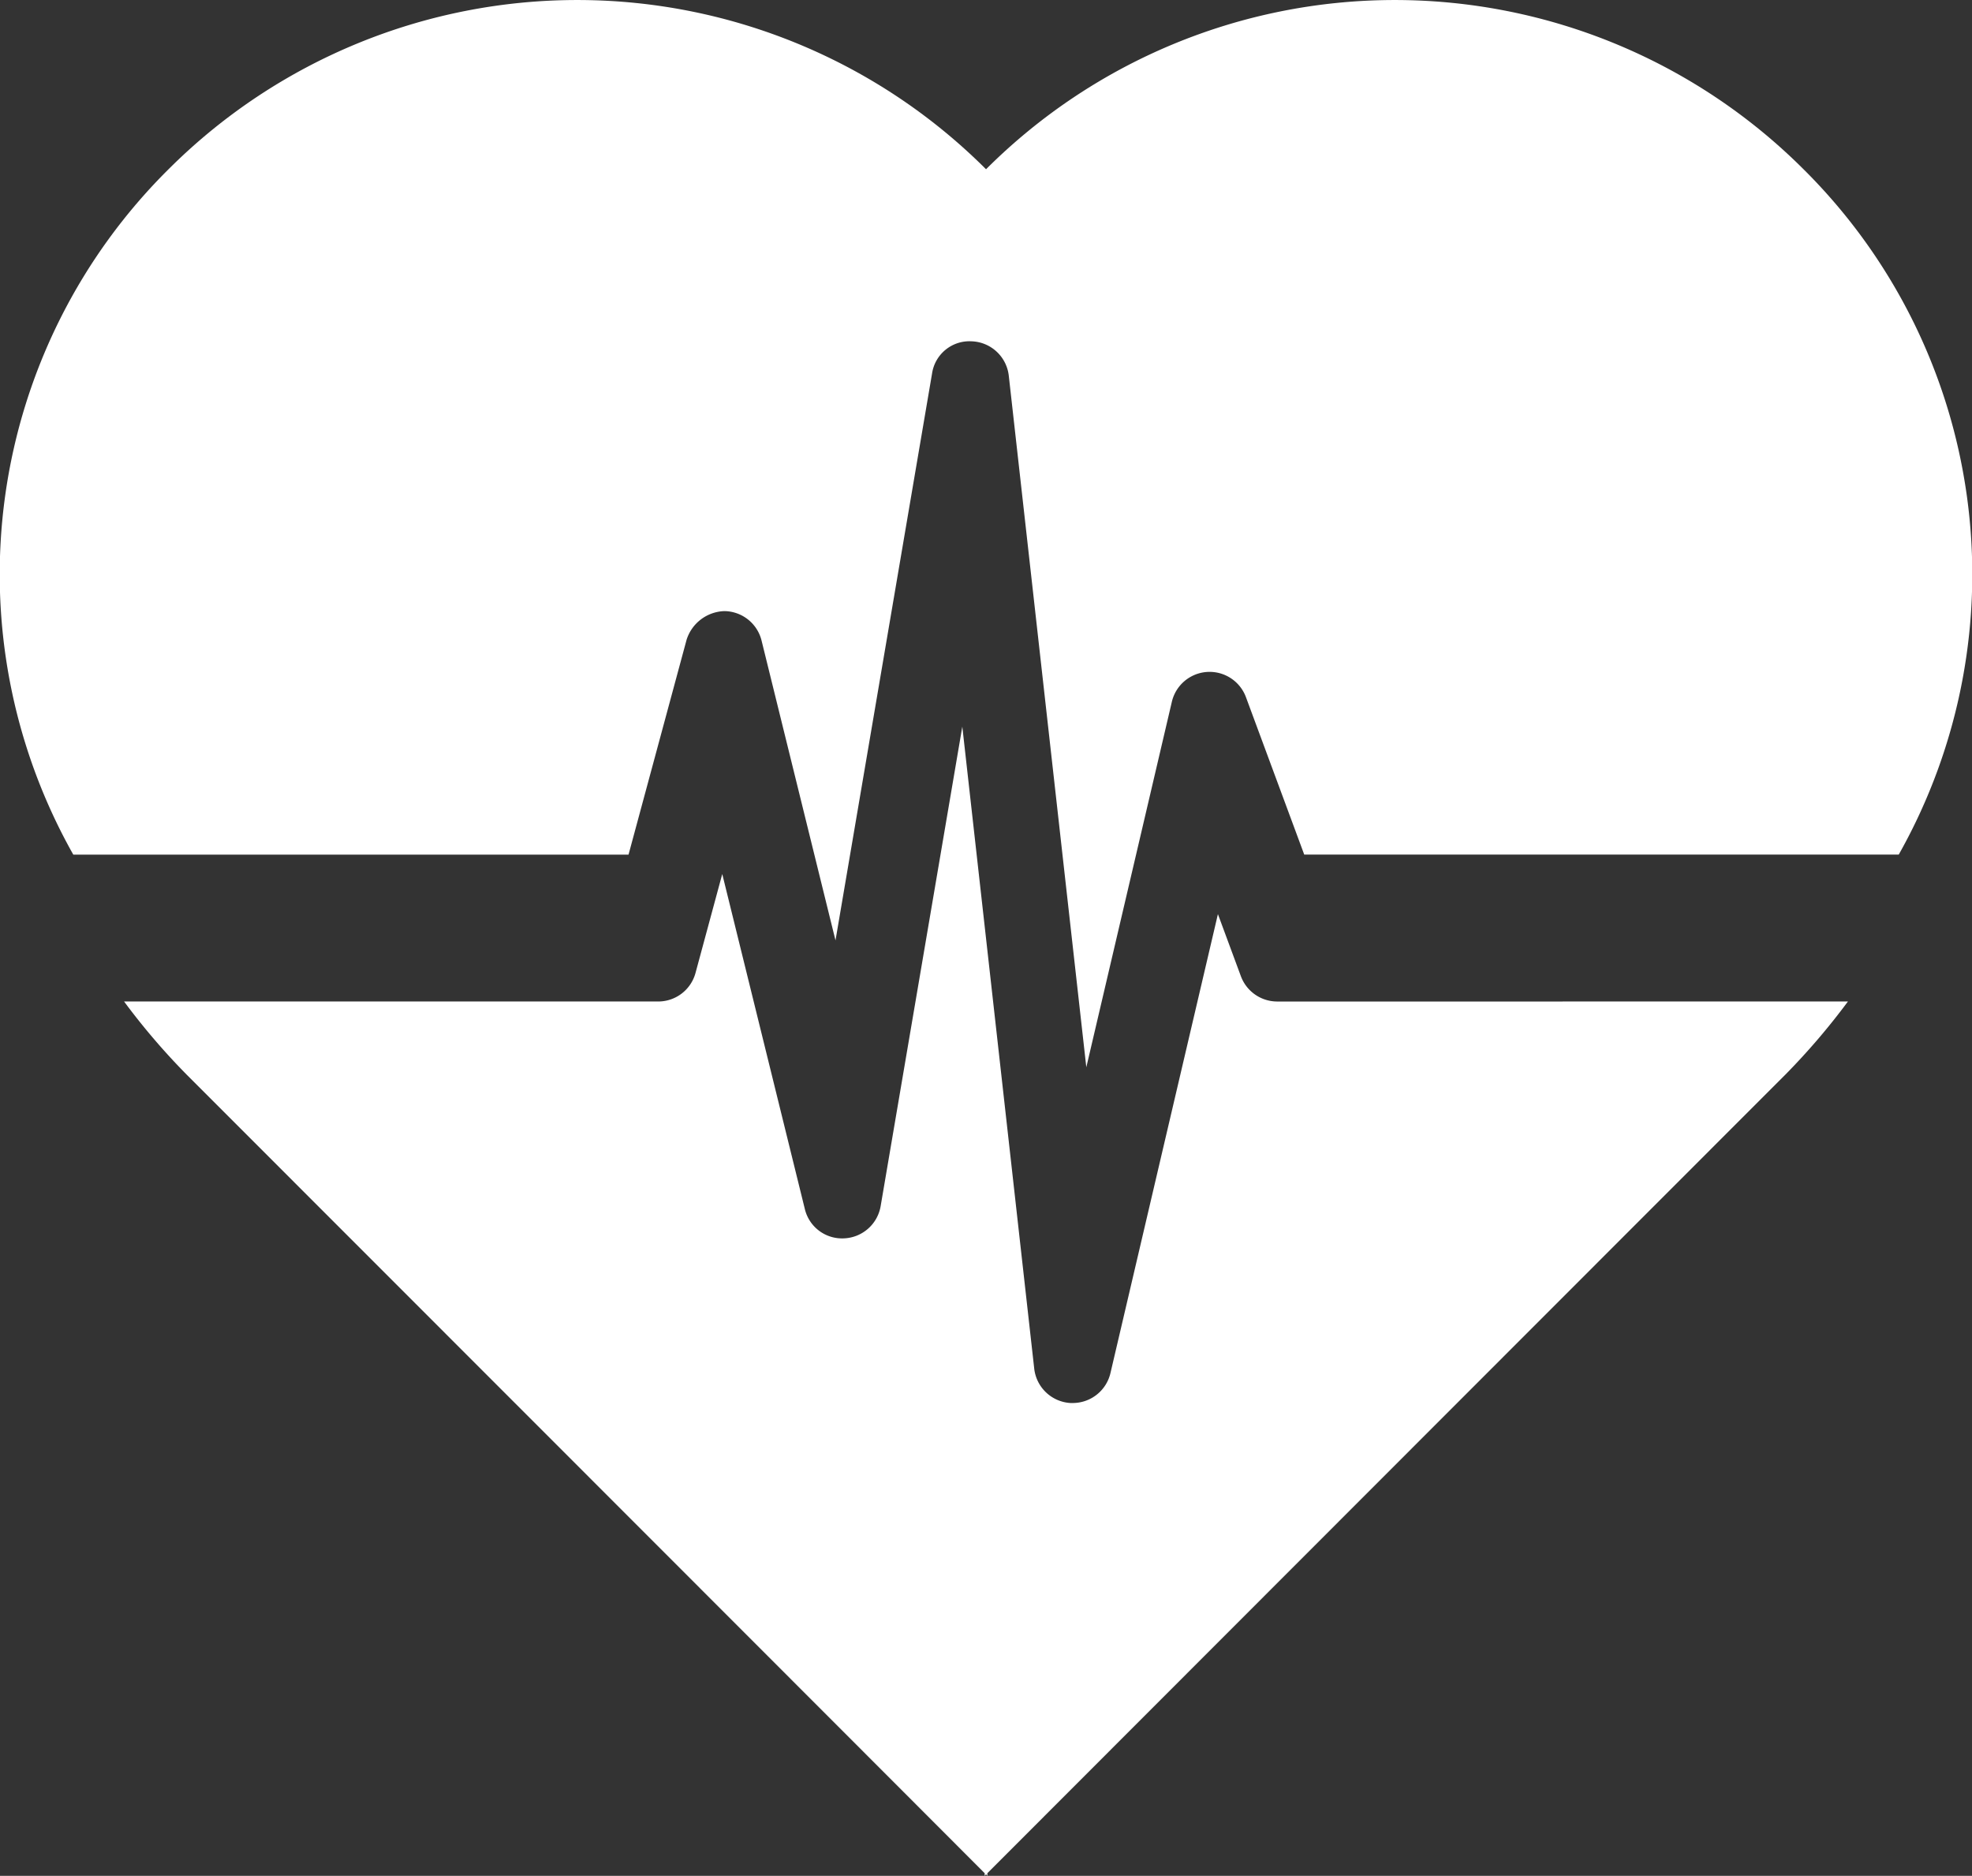 <svg id="Group_1382" data-name="Group 1382" xmlns="http://www.w3.org/2000/svg" viewBox="0 0 101.732 96.76">
  <rect x="0" y="0" width="101.732" height="96.76" fill="#333333" stroke="none"/>
  <defs>
    <style>
      .cls-1 {
        fill: #fff;
      }
    </style>
  </defs>
  <path id="Path_2576" data-name="Path 2576" class="cls-1" d="M32.43,44.076l2.995-11.084a2.115,2.115,0,0,1,1.95-1.477,2,2,0,0,1,1.918,1.521L43.107,48.5,48.088,19.26a1.949,1.949,0,0,1,2.03-1.662,2,2,0,0,1,1.928,1.773l4,35.674,4.415-18.862a2,2,0,0,1,3.816-.24l3.011,8.131H97.958A29.434,29.434,0,0,0,92.987,8.665a29.833,29.833,0,0,0-42.114.058A29.834,29.834,0,0,0,8.757,8.666,29.428,29.428,0,0,0,3.786,44.076Z" transform="translate(-0.005 0.007)"/>
  <path id="Path_2577" data-name="Path 2577" class="cls-1" d="M107.179,293.345a2,2,0,0,1-1.873-1.3l-1.187-3.208-5.544,23.676a2,2,0,0,1-1.945,1.542l-.117,0a2,2,0,0,1-1.87-1.772l-3.71-33.117L86.72,303.9a2,2,0,0,1-1.9,1.662,1.973,1.973,0,0,1-2.012-1.518l-4.259-17.275-1.379,5.1a1.993,1.993,0,0,1-1.928,1.475H47.69a35.031,35.031,0,0,0,3.241,3.785c14.2,14.205,36.82,36.831,41.156,41.18v.134l.07-.077.068.077v-.134c4.337-4.34,26.954-26.975,41.155-41.18a35.317,35.317,0,0,0,3.24-3.785Z" transform="translate(-41.289 -241.685)"/>
</svg>
